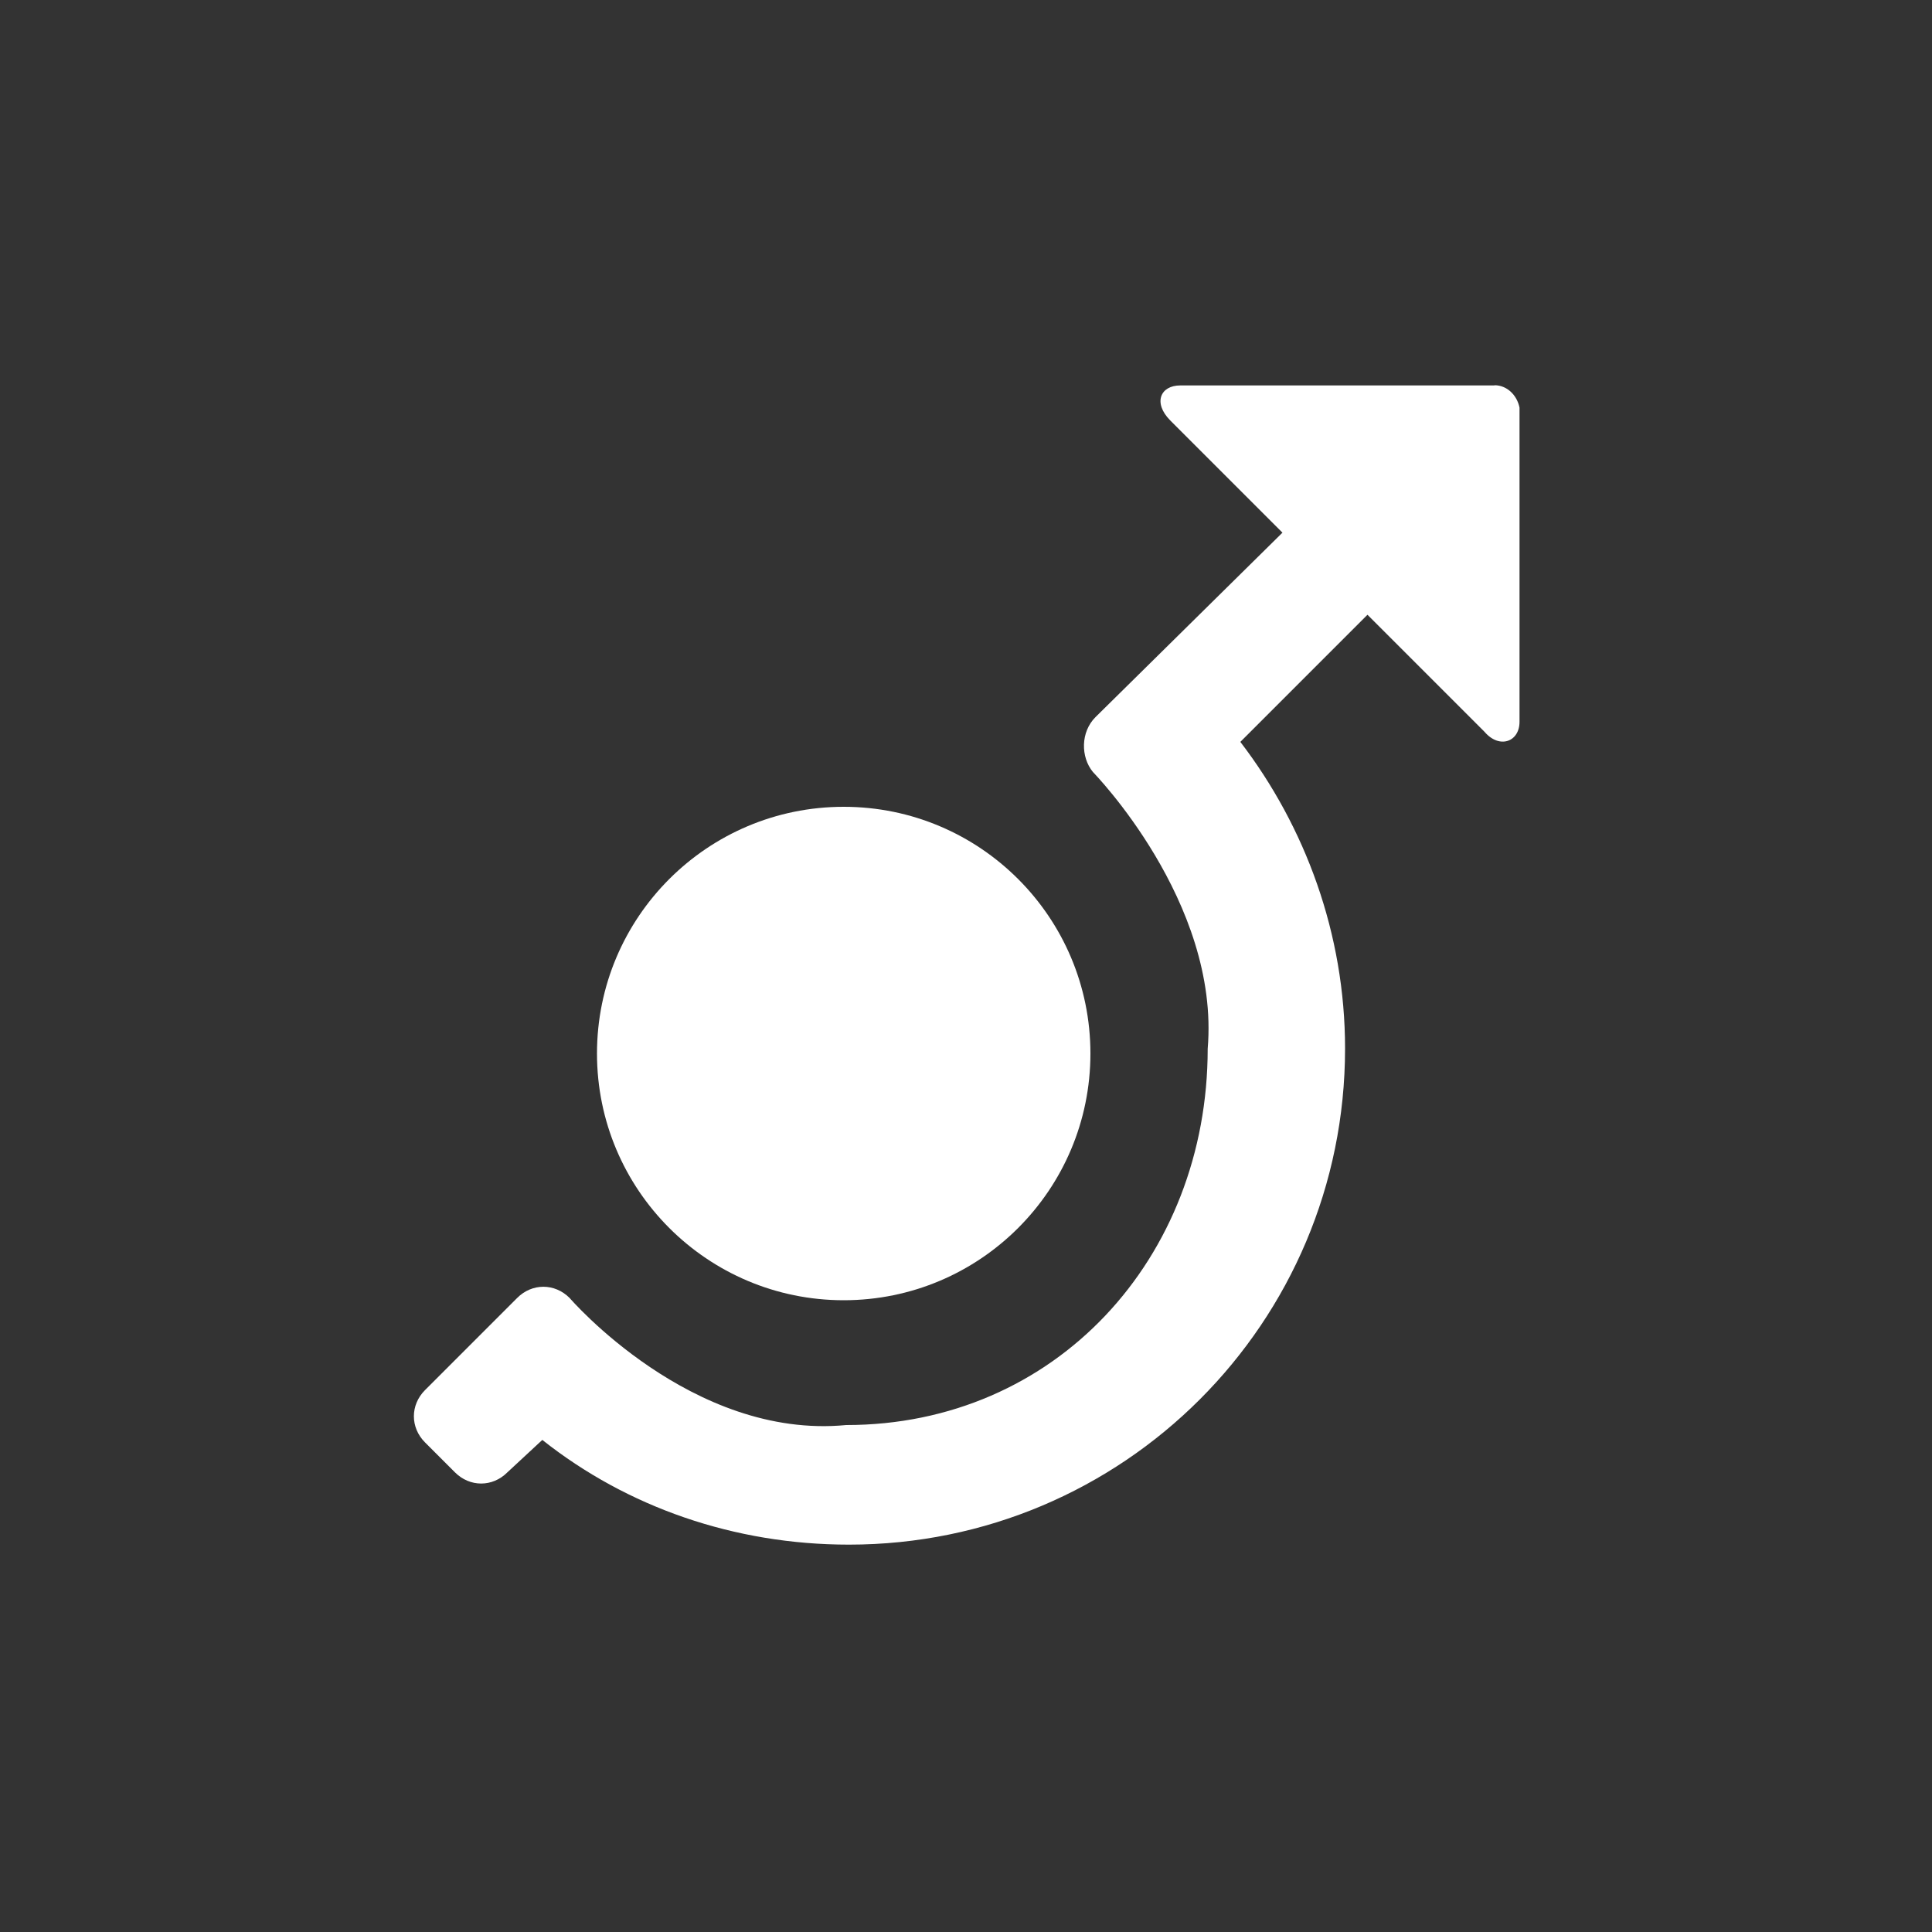 <svg xmlns="http://www.w3.org/2000/svg" width="100" height="100" viewBox="0 0 100 100"><rect x="0" y="0" width="100" height="100" fill="#333333" stroke="none"/><path d="M77.35,19.95h-16.26c-1.03,0-1.42.9-.52,1.81l5.16,5.16.65.65-9.68,9.55c-.77.77-.77,2.06-.13,2.84,0,0,6.58,6.71,5.94,14.32,0,10.84-7.87,19.48-18.71,19.48-8,.77-14.32-6.58-14.32-6.58-.77-.77-1.94-.77-2.71,0l-4.77,4.77c-.77.77-.77,1.94,0,2.71l1.55,1.55c.77.77,1.94.77,2.71,0l1.81-1.68c4.39,3.48,9.94,5.42,15.87,5.42,14.19,0,25.68-11.48,25.68-25.68,0-5.94-2.06-11.48-5.42-15.87l6.58-6.58.9.9,5.16,5.16c.77.9,1.81.52,1.81-.52v-16.26c-.13-.65-.65-1.16-1.29-1.16Z" fill="#fff" stroke-width="0"/><circle cx="43.67" cy="54.53" r="12.77" fill="#fff" stroke-width="0"/></svg>